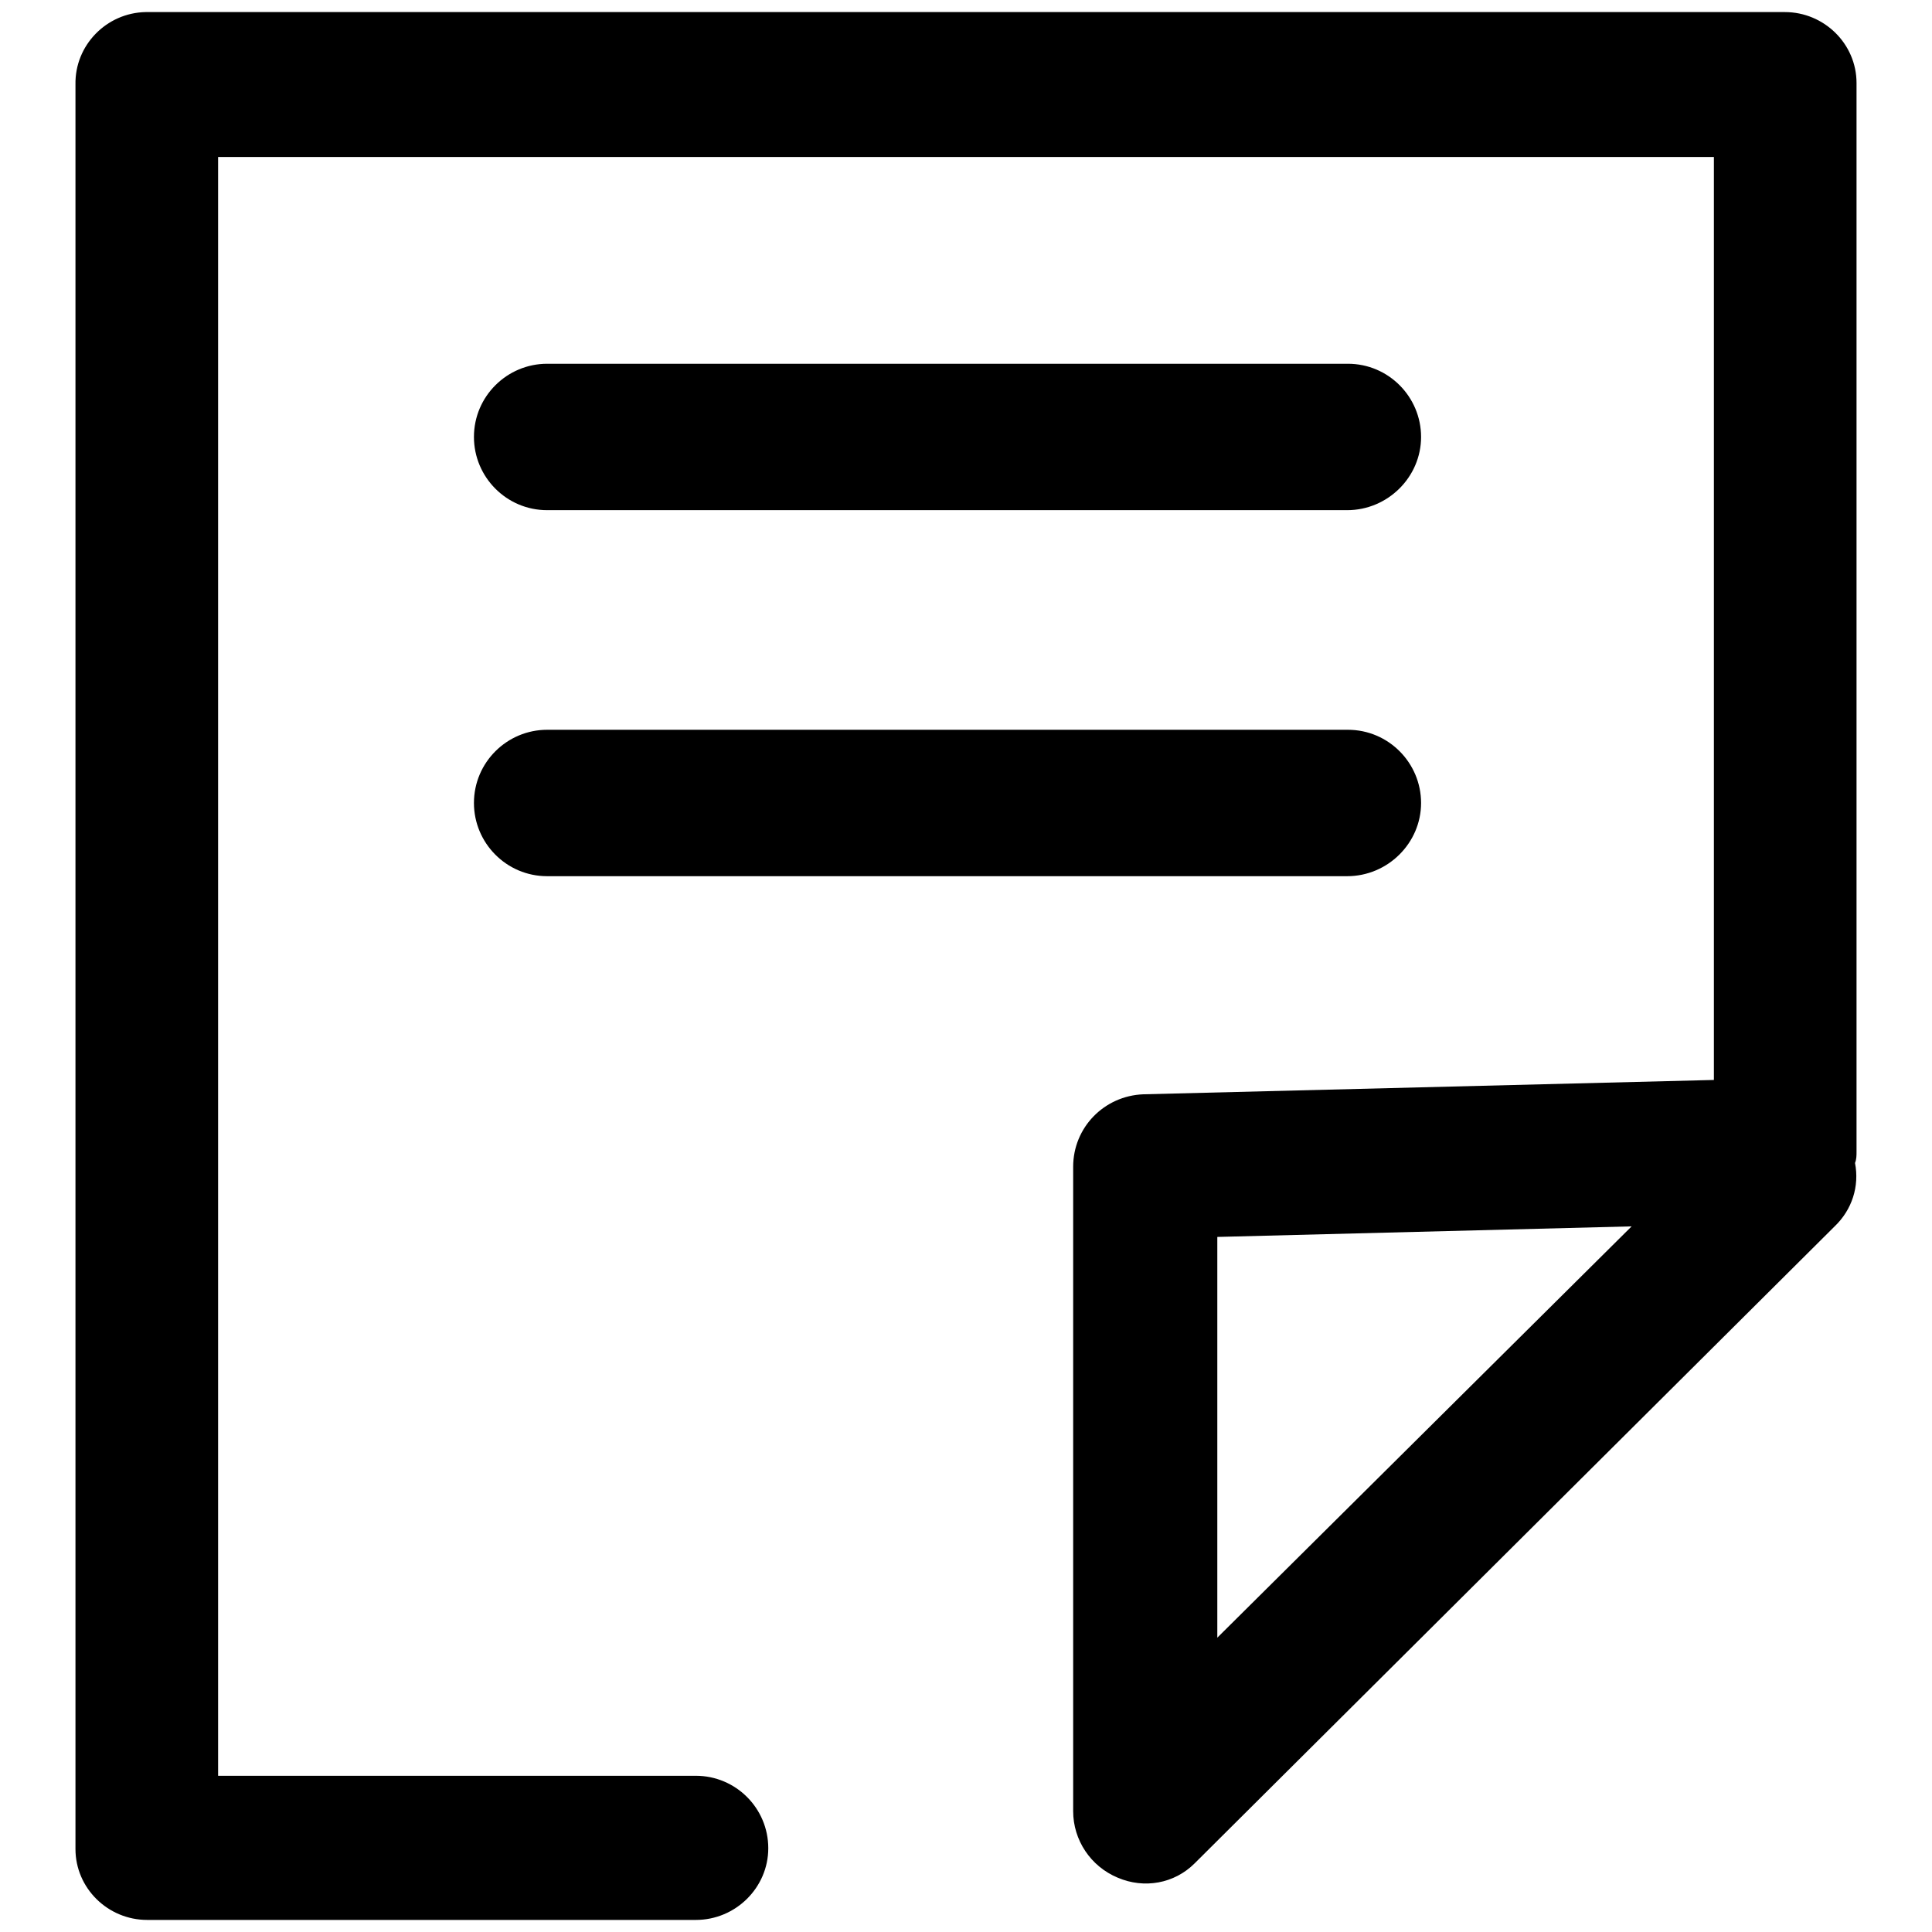 <?xml version="1.0" encoding="utf-8"?>
<!-- Svg Vector Icons : http://www.onlinewebfonts.com/icon -->
<!DOCTYPE svg PUBLIC "-//W3C//DTD SVG 1.1//EN" "http://www.w3.org/Graphics/SVG/1.1/DTD/svg11.dtd">
<svg version="1.1" xmlns="http://www.w3.org/2000/svg" xmlns:xlink="http://www.w3.org/1999/xlink" x="0px" y="0px" viewBox="0 0 256 256" enable-background="new 0 0 256 256" xml:space="preserve">
<g> <path fill="#000000" d="M178.5,67.6H72.5c-5.4,0-9.7-4.4-9.7-9.7c0-5.4,4.4-9.7,9.7-9.7l0,0h106.1c5.4,0,9.7,4.4,9.7,9.7 C188.3,63.2,183.9,67.6,178.5,67.6z M178.5,116.1H72.5c-5.4,0-9.7-4.4-9.7-9.7c0-5.4,4.4-9.7,9.7-9.7l0,0h106.1 c5.4,0,9.7,4.4,9.7,9.7C188.3,111.7,183.9,116.1,178.5,116.1z M92.2,254.4H19.5c-5.2,0-9.5-4.2-9.5-9.4c0-0.1,0-0.1,0-0.2V11.2 c-0.1-5.2,4.1-9.5,9.3-9.6c0.1,0,0.1,0,0.2,0h217c5.2,0,9.5,4.2,9.5,9.4c0,0.1,0,0.1,0,0.2v141.4c0,0.5,0,1-0.2,1.5 c0.6,3.1-0.4,6.2-2.7,8.4l-84.8,84.4c-2.7,2.7-6.7,3.4-10.2,1.9c-3.6-1.5-5.9-5-5.9-8.8v-85.4c0-5.2,4.1-9.4,9.3-9.6l75.6-1.9V20.8 H28.9v214.5h63.3c5.3,0,9.6,4.3,9.6,9.6C101.8,250.1,97.5,254.4,92.2,254.4L92.2,254.4z M161.3,163.9V217l54.9-54.5L161.3,163.9z" /></g>
</svg>